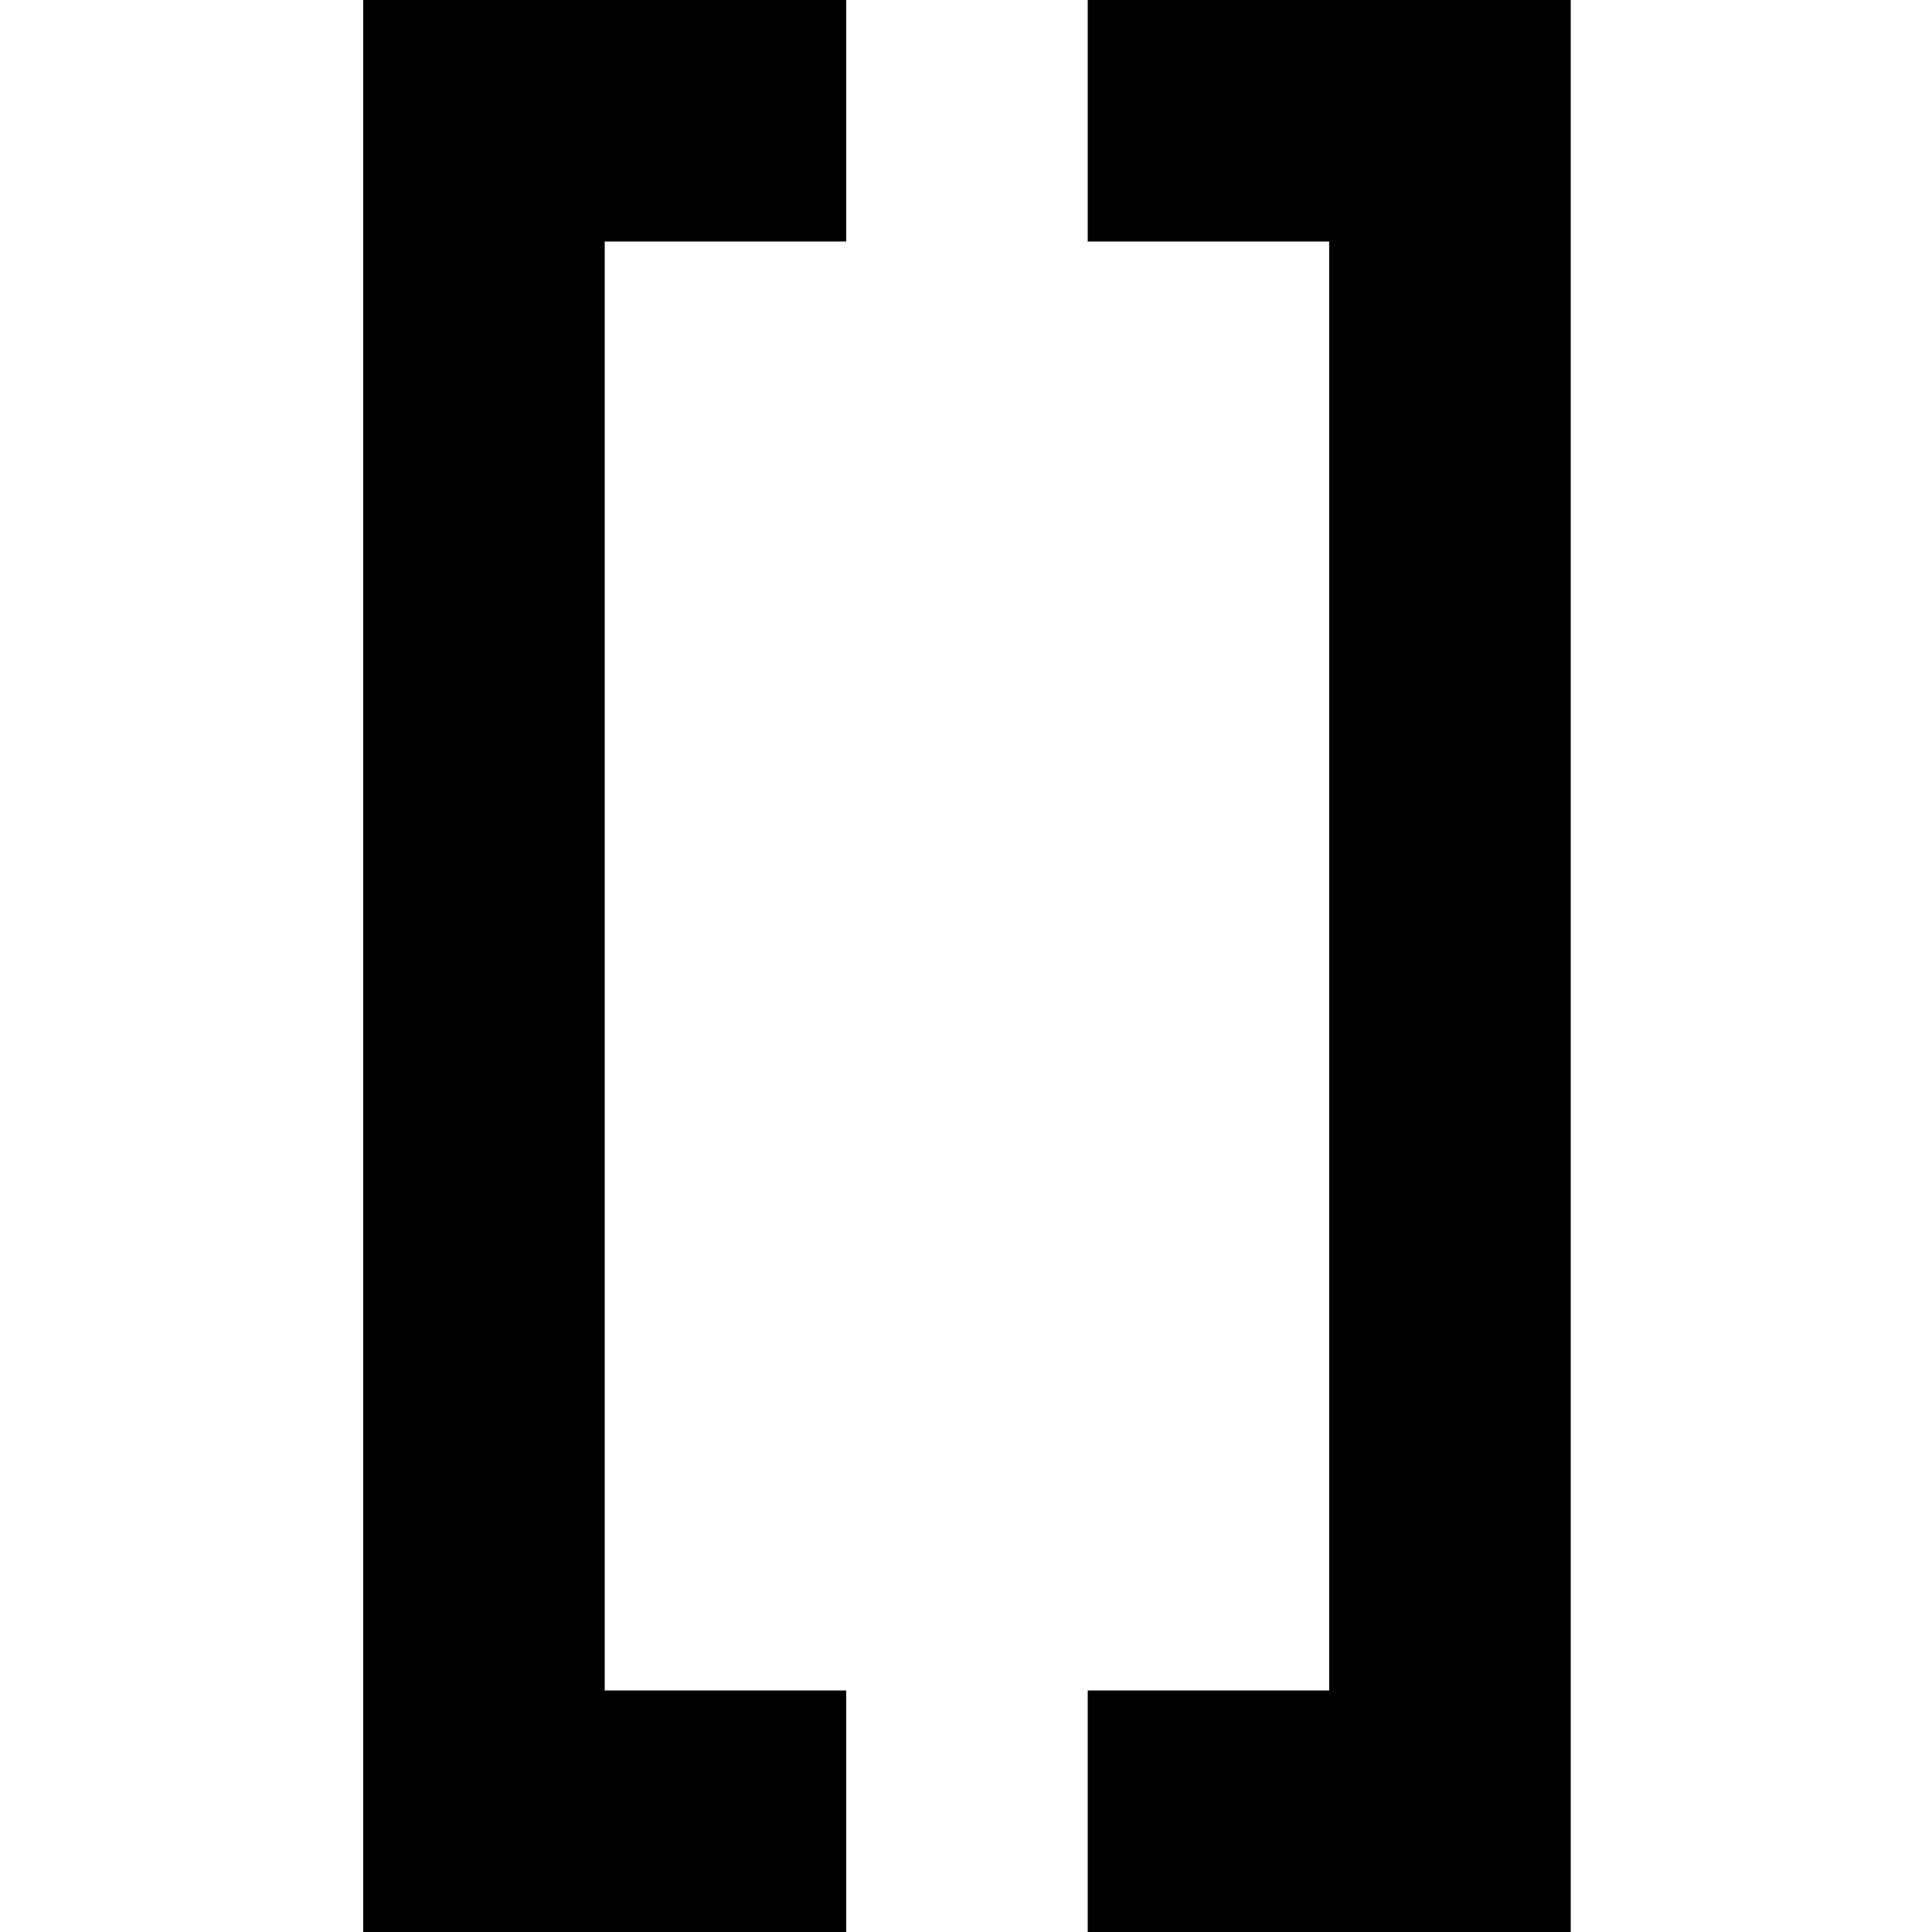 <?xml version="1.0" encoding="utf-8"?>

<svg fill="#000000" width="800px" height="800px" viewBox="0 0 32 32" version="1.1" xmlns="http://www.w3.org/2000/svg">
<title>brackets</title>
<path d="M6.016 32h8v-4h-4v-24h4v-4h-8v32zM18.016 28v4h8v-32h-8v4h4v24h-4z"></path>
</svg>